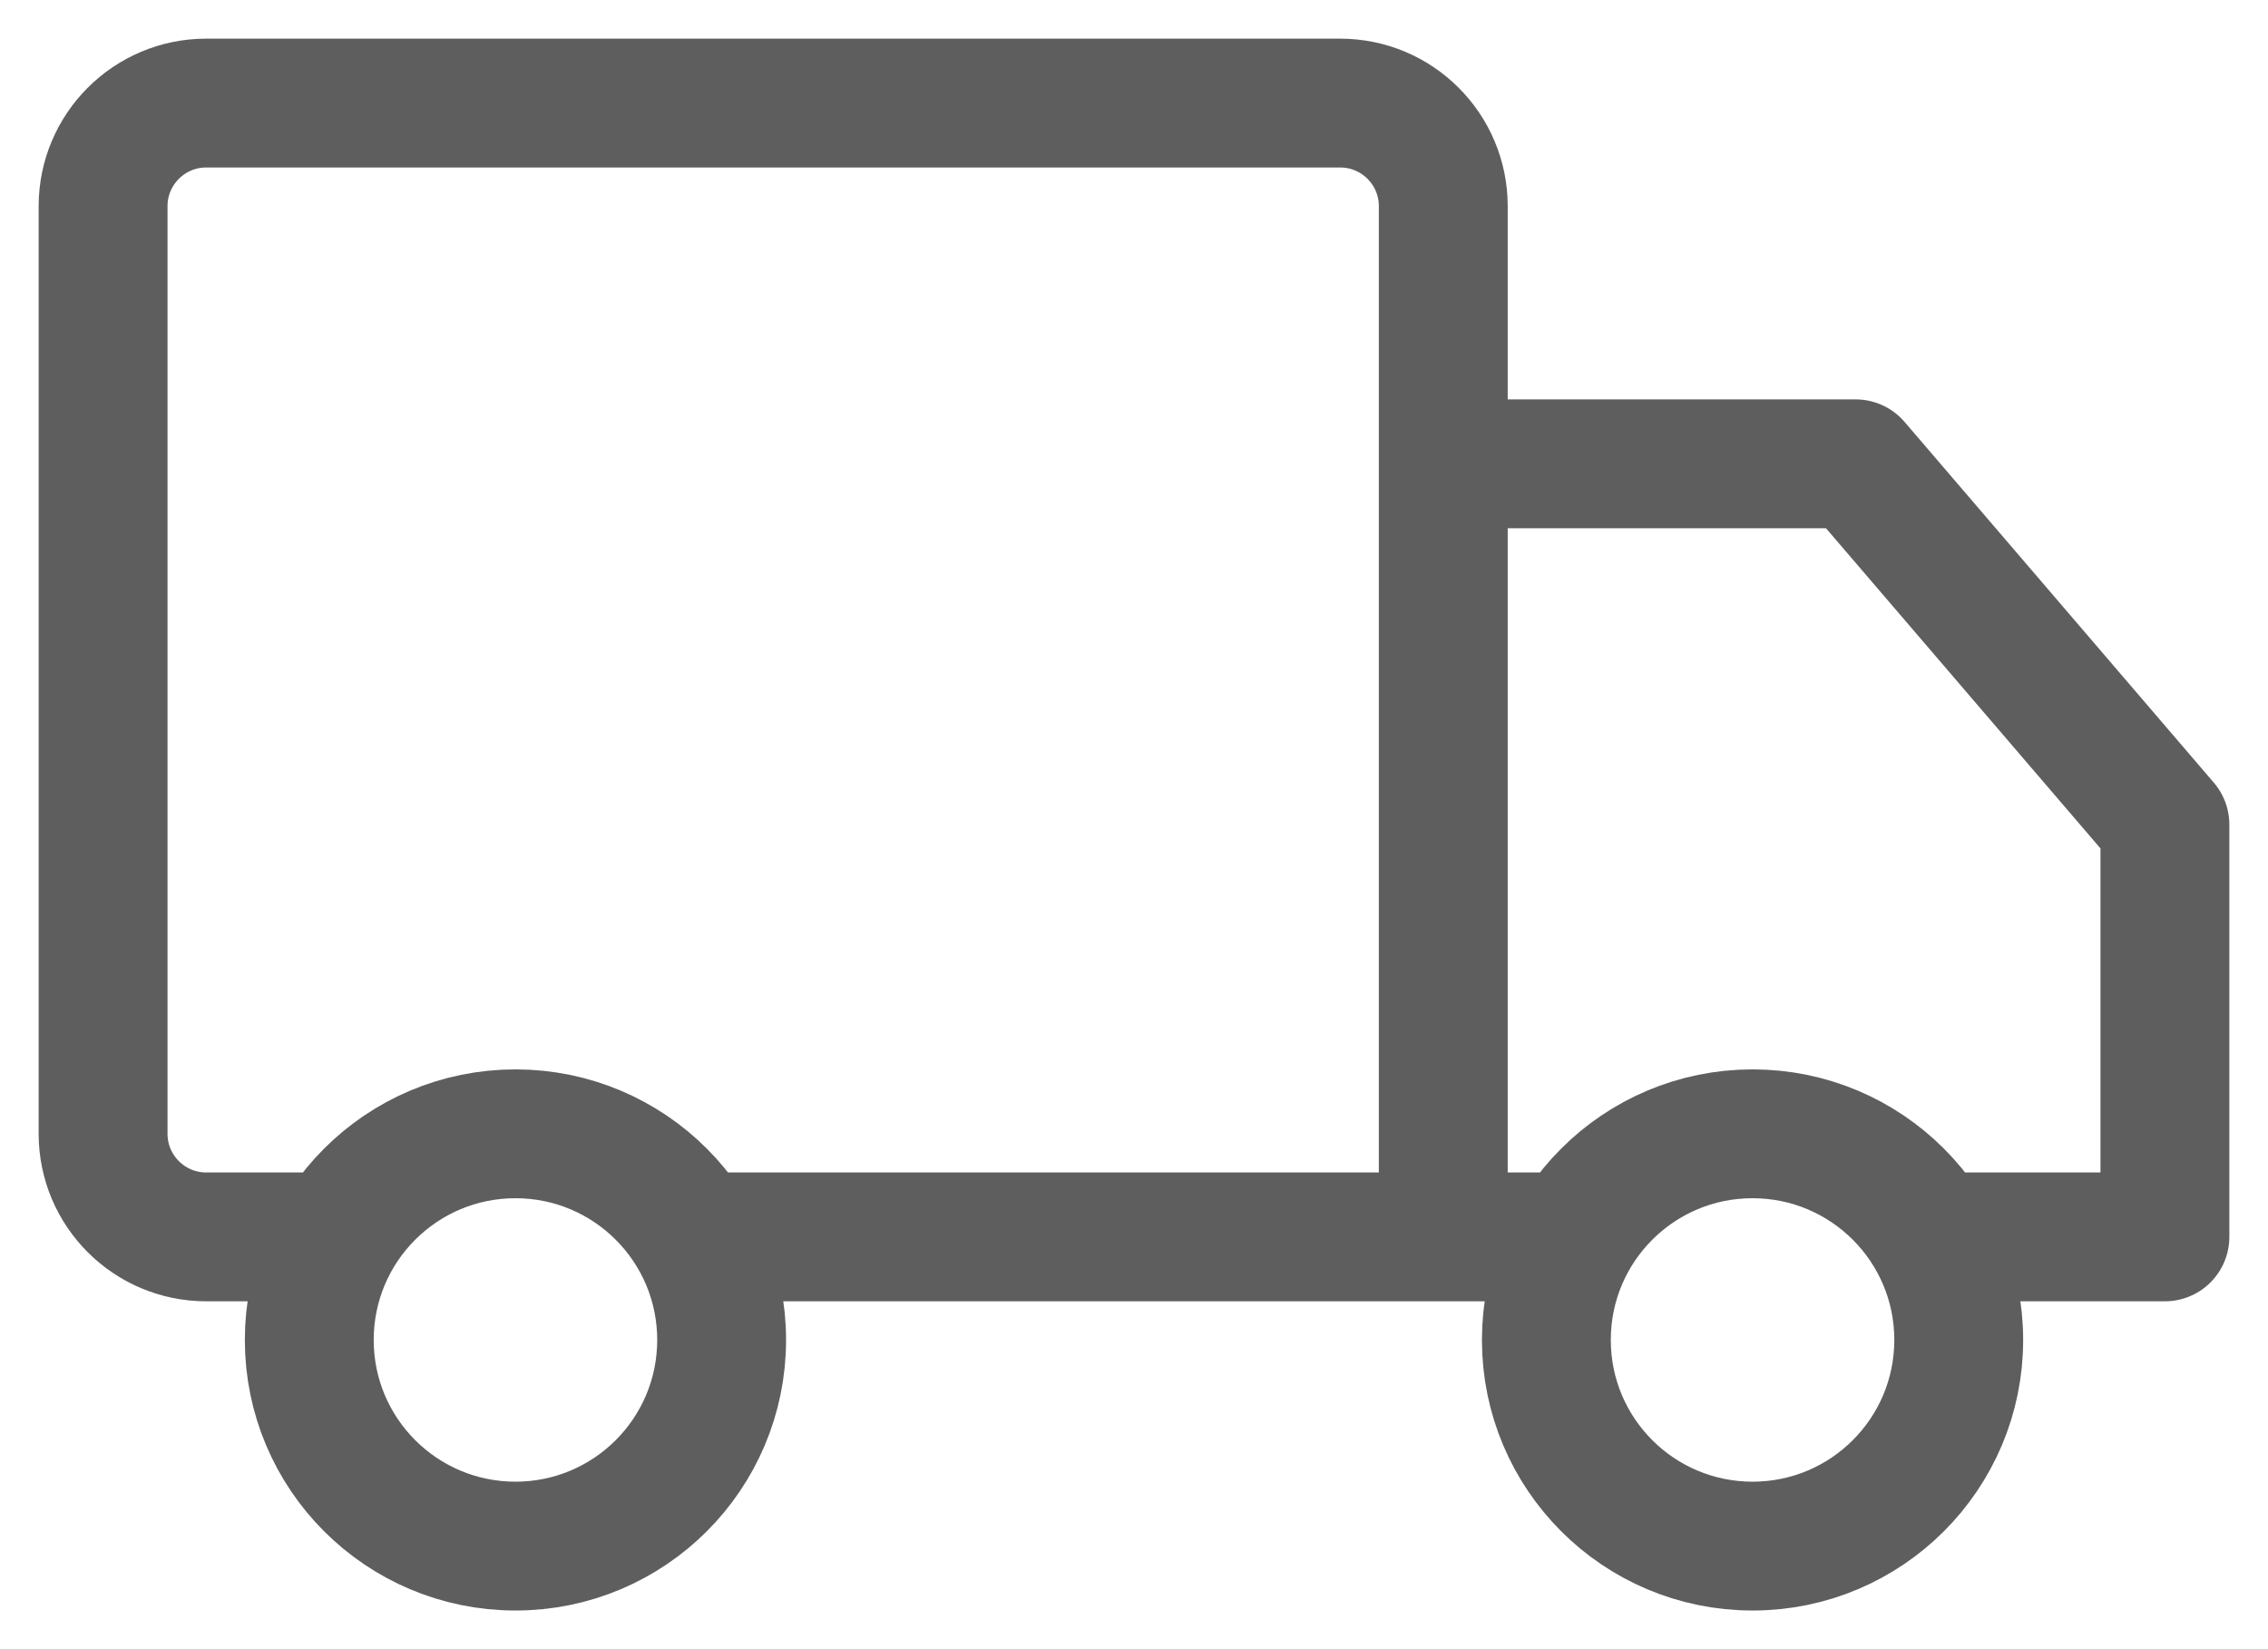 <?xml version="1.0" encoding="UTF-8"?>
<svg xmlns="http://www.w3.org/2000/svg" width="22" height="16" viewBox="0 0 22 16" fill="none">
  <path d="M14 12H6.732M14 12V4.5M14 12H15.268M3.268 12H2C1.448 12 1 11.552 1 11V2C1 1.448 1.448 1 2 1H13C13.552 1 14 1.448 14 2V4.5M14 4.5H18L21 8V12H18.732M7 13C7 14.105 6.105 15 5 15C3.895 15 3 14.105 3 13C3 11.895 3.895 11 5 11C6.105 11 7 11.895 7 13ZM19 13C19 14.105 18.105 15 17 15C15.895 15 15 14.105 15 13C15 11.895 15.895 11 17 11C18.105 11 19 11.895 19 13Z" stroke="#5E5E5E" stroke-width="1.25" stroke-linecap="round" stroke-linejoin="round"></path>
</svg>
